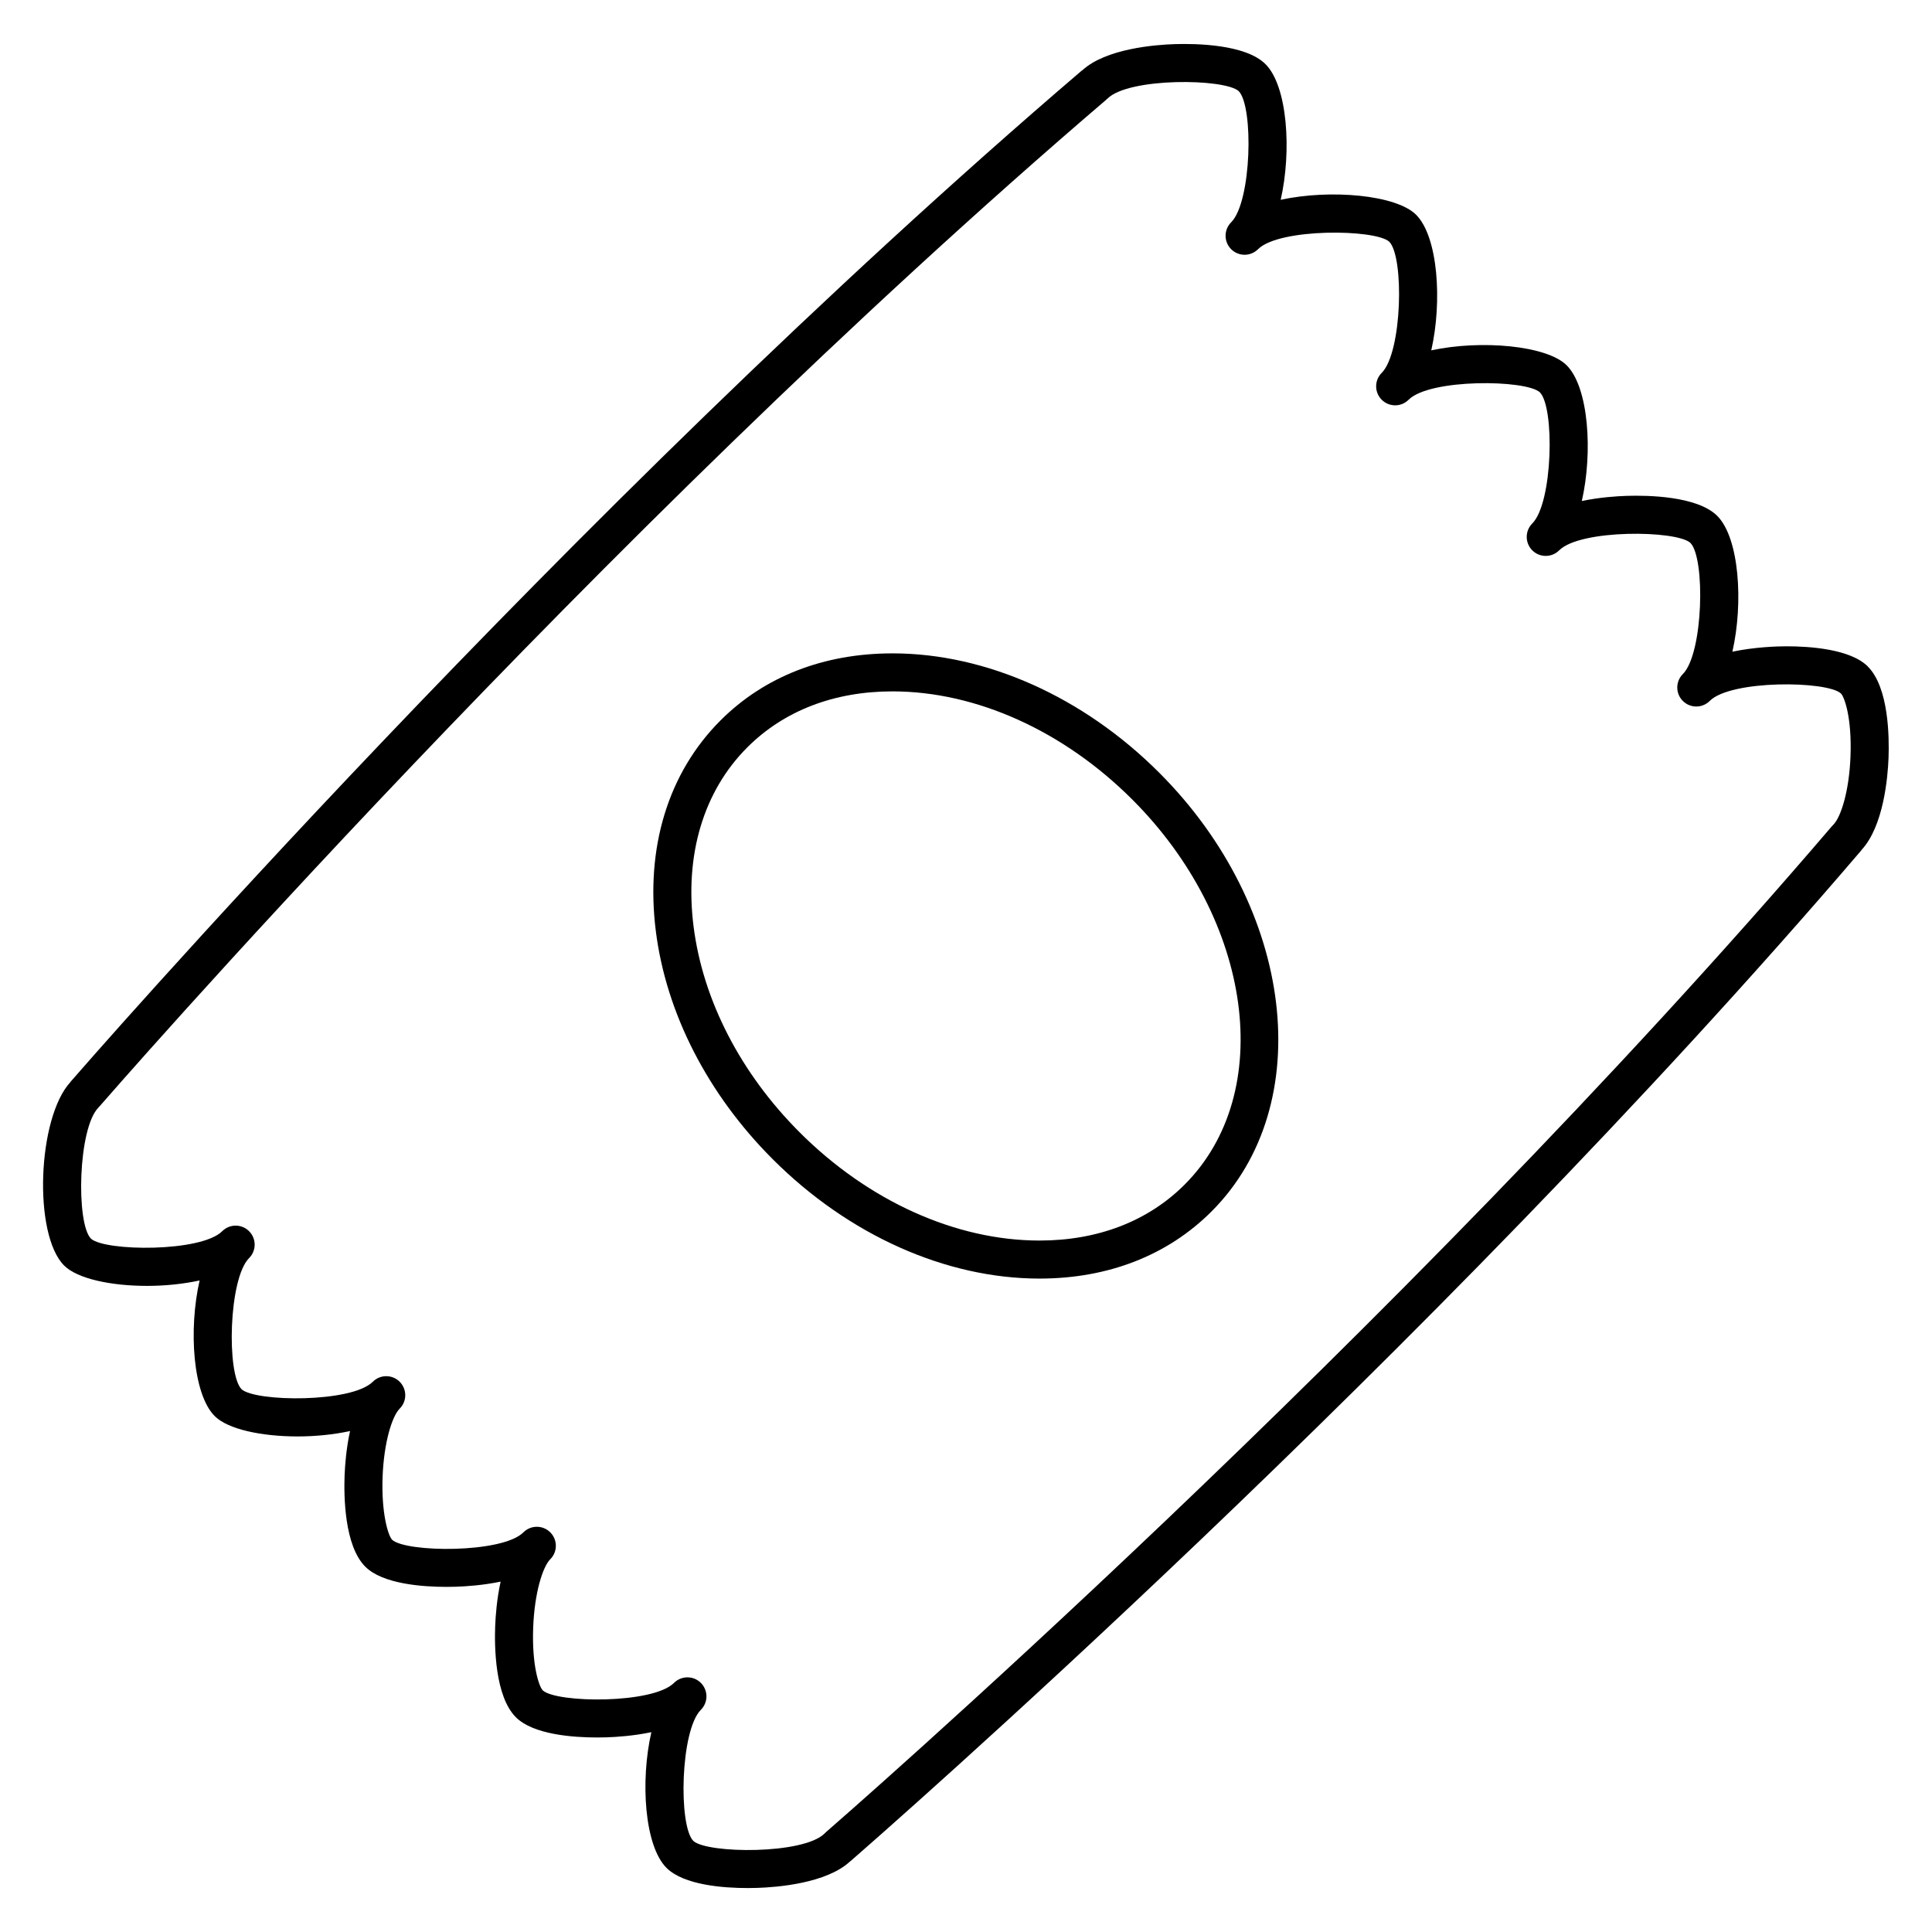<?xml version="1.0" encoding="UTF-8"?>
<!-- Uploaded to: SVG Repo, www.svgrepo.com, Generator: SVG Repo Mixer Tools -->
<svg fill="#000000" width="800px" height="800px" version="1.1" viewBox="144 144 512 512" xmlns="http://www.w3.org/2000/svg">
 <g>
  <path d="m639 320.63c-4.648-4.656-15.488-5.356-21.531-5.356h-0.02c-2.574 0-8.438 0.195-14.348 1.43 2.953-12.93 1.832-30.137-4.004-35.98-5.305-5.309-18.566-5.488-24.008-5.316-2.672 0.086-7.227 0.387-11.891 1.367 2.949-12.922 1.832-30.117-4.004-35.957-5.273-5.273-22.715-6.82-35.895-3.969 2.938-12.918 1.82-30.102-4.016-35.938-5.273-5.273-22.711-6.82-35.887-3.965 2.941-12.918 1.824-30.102-4.016-35.941-5.305-5.309-18.559-5.481-24.008-5.316-5.371 0.168-18.309 1.215-24.551 6.941-0.055 0.039-0.117 0.051-0.168 0.098-137.02 117.16-266.61 266.4-267.91 267.9-0.023 0.031-0.031 0.074-0.059 0.105-8.766 9.473-9.941 40.395-1.684 48.648 3.527 3.527 12.496 5.391 21.992 5.391 4.715 0 9.531-0.488 13.906-1.438-2.941 12.918-1.828 30.109 4.004 35.945 3.527 3.527 12.496 5.391 21.992 5.391 4.699 0 9.508-0.488 13.871-1.426-1.008 4.609-1.34 9.094-1.441 11.723-0.207 5.422-0.09 18.641 5.481 24.215 4.621 4.625 15.27 5.356 21.543 5.356 0.934 0 1.77-0.016 2.469-0.039 2.664-0.086 7.199-0.383 11.855-1.355-1.008 4.613-1.34 9.105-1.441 11.73-0.207 5.426-0.086 18.645 5.488 24.219 4.621 4.621 15.242 5.356 21.52 5.356 0.941 0 1.785-0.016 2.492-0.039 2.672-0.086 7.219-0.387 11.887-1.367-2.949 12.914-1.832 30.113 4.004 35.953 4.621 4.621 15.246 5.356 21.52 5.356 0.938 0 1.785-0.016 2.488-0.039 5.394-0.168 18.414-1.219 24.633-7.008 0.031-0.023 0.07-0.035 0.102-0.059 0.02-0.02 0.176-0.152 0.258-0.223 0-0.004 0.012-0.012 0.016-0.016v-0.004c5.84-5.074 152.25-132.72 267.63-267.65 0.035-0.039 0.039-0.09 0.074-0.133 5.801-6.281 6.938-19.07 7.141-24.375 0.199-5.426 0.086-18.645-5.492-24.211zm-276.22 309c-0.055 0.051-0.082 0.121-0.137 0.172-0.035 0.035-0.086 0.051-0.121 0.086-5.621 5.621-31.051 5.344-34.77 1.988-4-4.004-3.461-29.316 1.988-34.762 1.969-1.969 1.969-5.152 0-7.125-1.969-1.969-5.152-1.969-7.125 0-5.629 5.621-31.043 5.34-34.77 1.988-0.957-0.957-2.934-6.5-2.543-16.707 0.352-9.23 2.543-16.07 4.527-18.055 1.969-1.969 1.969-5.152 0-7.125-1.969-1.969-5.152-1.969-7.125 0-5.621 5.621-31.055 5.34-34.773 1.98-1.066-1.066-2.906-7.059-2.539-16.703 0.352-9.234 2.543-16.078 4.527-18.062 1.969-1.969 1.969-5.152 0-7.125-1.969-1.969-5.152-1.969-7.125 0-5.613 5.617-31.043 5.344-34.77 1.988-4-4.004-3.457-29.316 1.988-34.762 1.969-1.969 1.969-5.152 0-7.125-1.969-1.969-5.152-1.969-7.125 0-5.617 5.617-31.039 5.344-34.77 1.988-4.004-4.004-3.461-29.32 1.988-34.77 0.051-0.051 0.066-0.109 0.105-0.16 0.039-0.047 0.102-0.059 0.137-0.105 1.309-1.496 130.4-150.17 266.86-266.84 0.055-0.047 0.074-0.109 0.121-0.156 0.047-0.047 0.117-0.059 0.168-0.109 5.629-5.629 31.039-5.344 34.762-1.988 4.004 4.004 3.461 29.32-1.988 34.773-1.969 1.969-1.969 5.152 0 7.125 0.984 0.984 2.273 1.477 3.562 1.477 1.289 0 2.578-0.492 3.562-1.477 5.621-5.613 31.039-5.344 34.762-1.996 4.004 4.004 3.465 29.32-1.984 34.77-1.969 1.969-1.969 5.152 0 7.125 0.984 0.984 2.273 1.477 3.562 1.477 1.289 0 2.578-0.492 3.562-1.477 5.621-5.629 31.043-5.352 34.77-1.988 4 4.004 3.461 29.32-1.988 34.77-1.969 1.969-1.969 5.16 0 7.129 0.984 0.984 2.273 1.473 3.562 1.473 1.289 0 2.578-0.492 3.562-1.477 5.621-5.629 31.035-5.344 34.762-1.988 4.004 4.004 3.461 29.32-1.988 34.773-1.969 1.969-1.969 5.16 0 7.129 0.984 0.984 2.273 1.473 3.562 1.473s2.578-0.492 3.562-1.477c5.621-5.621 31.035-5.352 34.762-1.988 0.957 0.957 2.938 6.5 2.543 16.707-0.352 9.23-2.551 16.07-4.527 18.055-0.047 0.047-0.059 0.105-0.102 0.152-0.051 0.051-0.117 0.07-0.168 0.125-116.64 136.42-265.34 265.54-266.83 266.83z"/>
  <path d="m380.51 317.15c-18.188 0-33.945 6.144-45.578 17.781-13.855 13.855-19.938 33.711-17.121 55.902 2.754 21.715 13.758 43.156 30.973 60.371 20.102 20.102 45.871 31.633 70.699 31.633 18.188 0 33.945-6.152 45.578-17.781 28.234-28.234 22.023-80.398-13.855-116.28-20.094-20.102-45.863-31.629-70.695-31.629zm77.43 140.78c-9.703 9.703-22.992 14.828-38.457 14.828-22.172 0-45.348-10.453-63.574-28.684-15.645-15.645-25.625-35.004-28.102-54.516-2.418-19.035 2.641-35.906 14.246-47.508 9.699-9.699 23-14.828 38.457-14.828 22.176 0 45.352 10.453 63.574 28.676 31.949 31.953 38.164 77.723 13.855 102.03z"/>
 </g>
</svg>